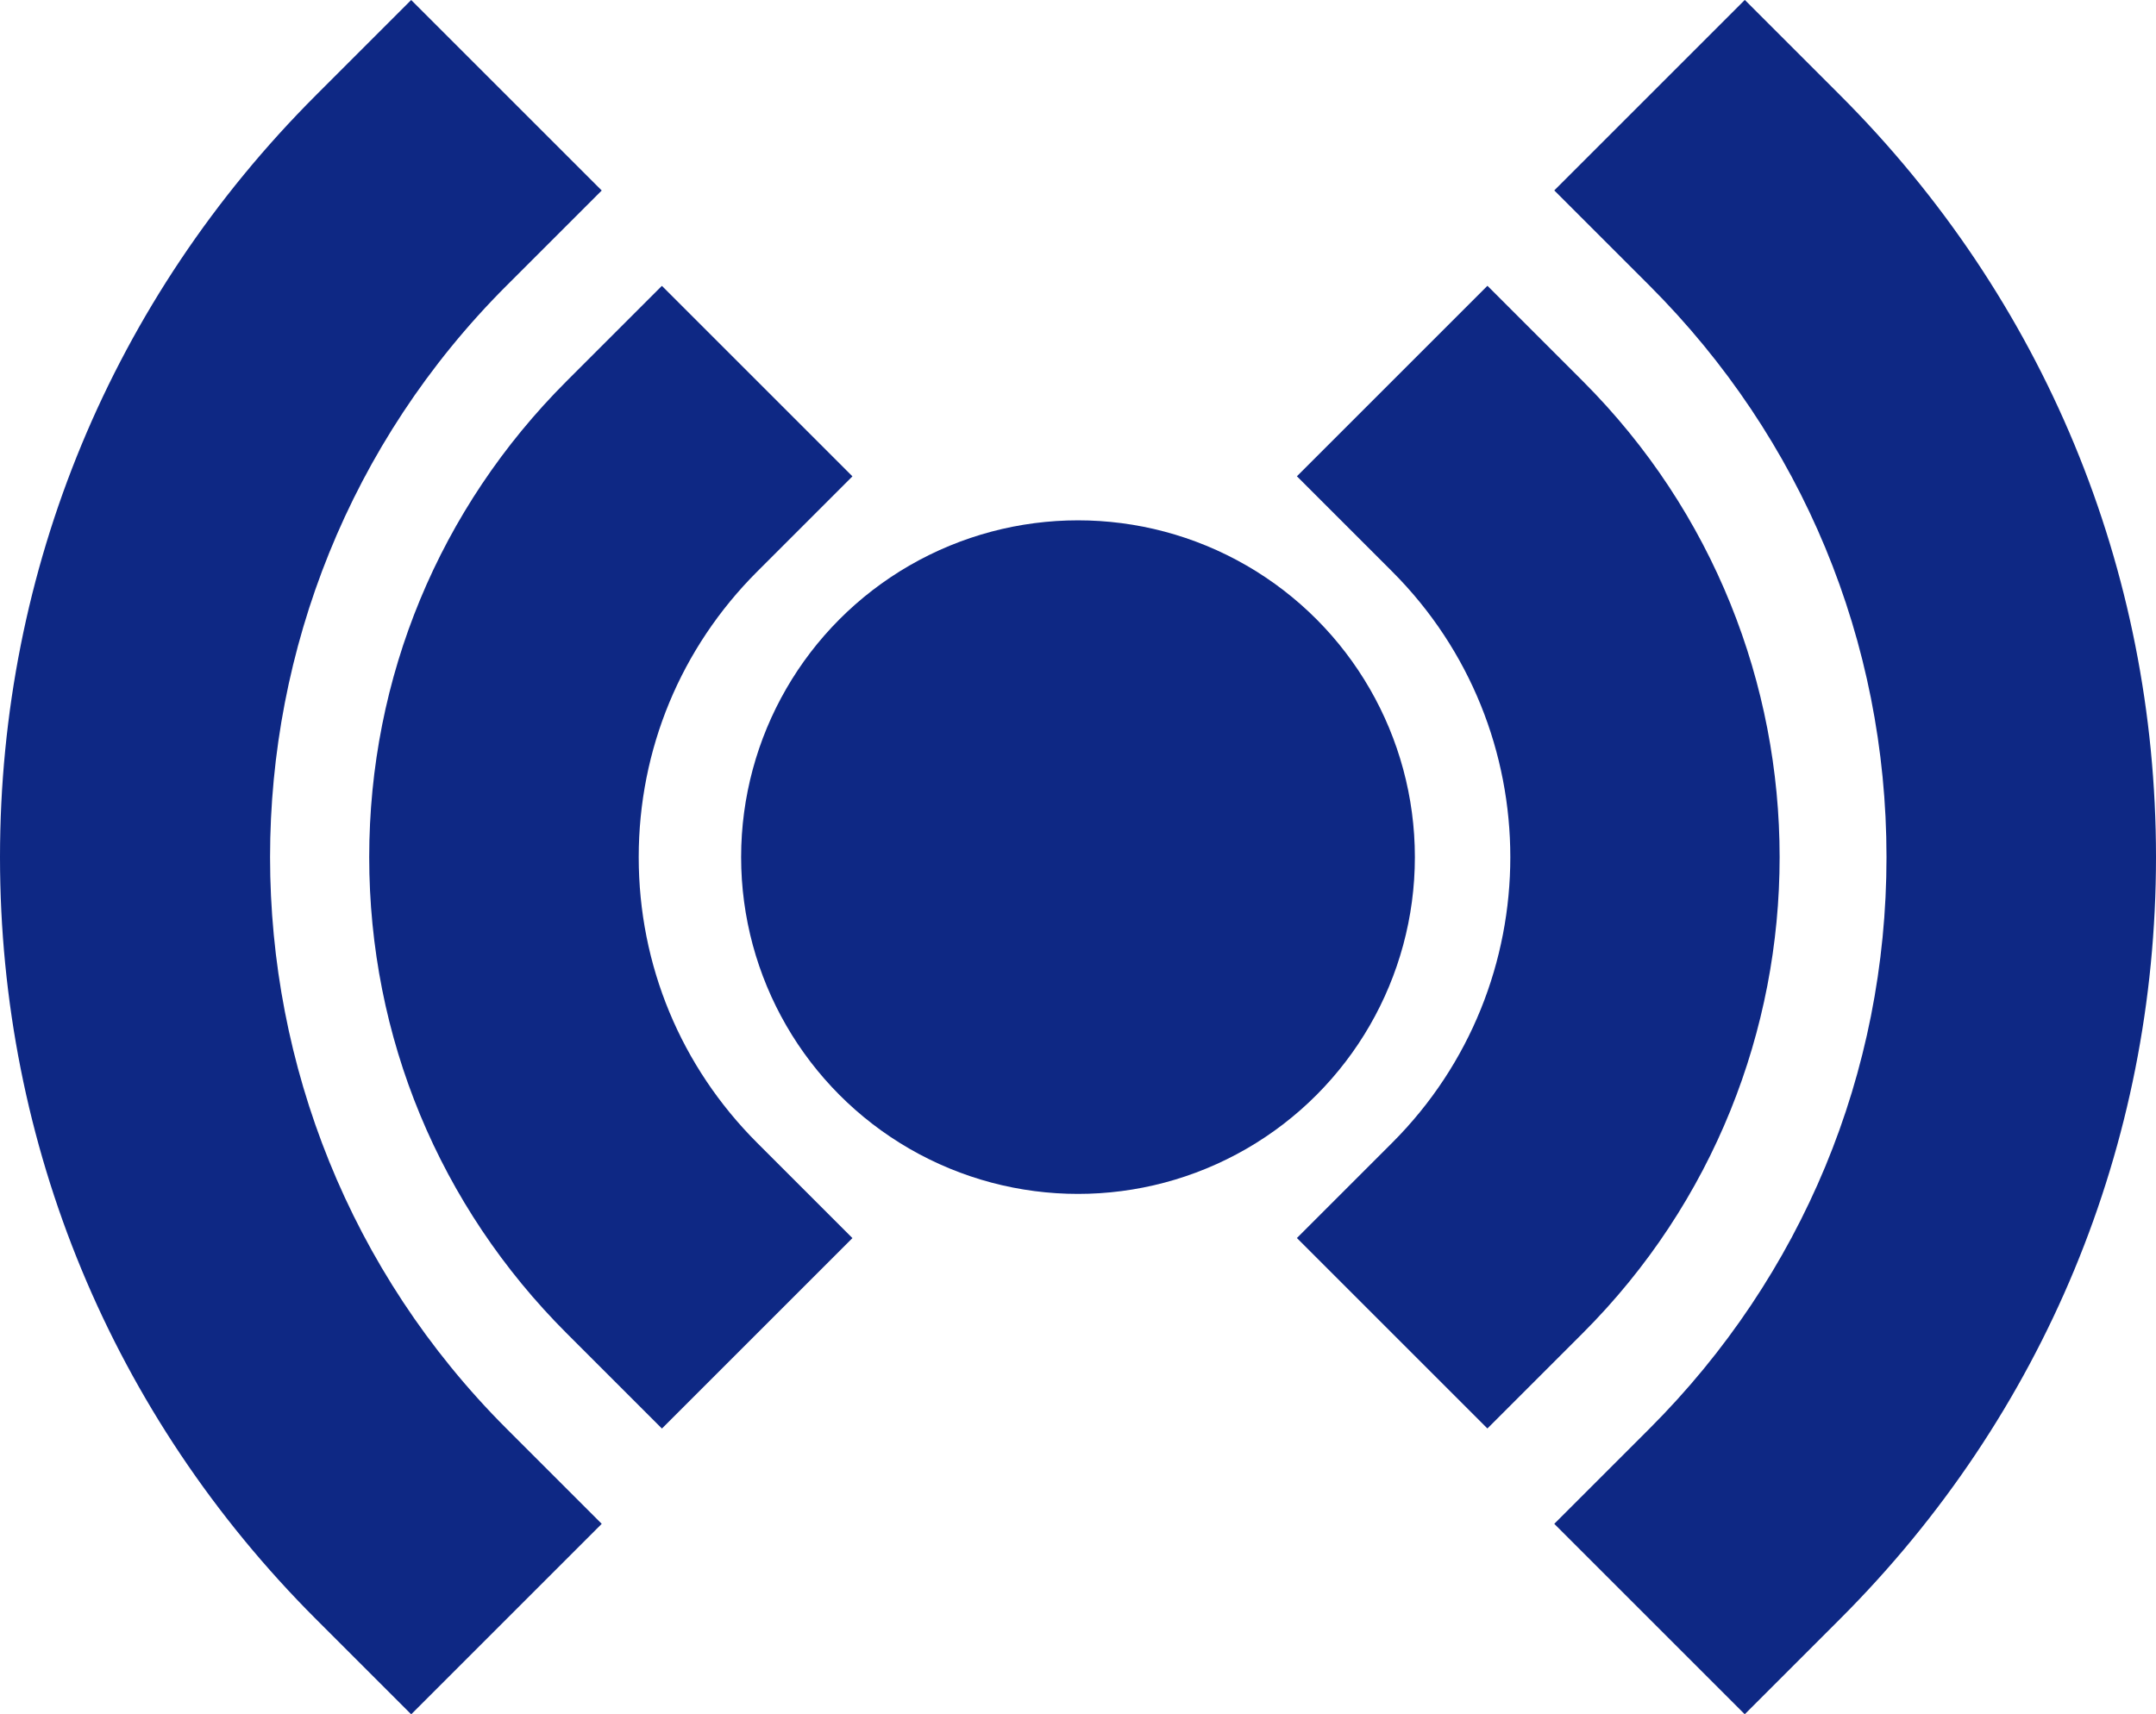 <?xml version="1.0" encoding="UTF-8"?>
<svg id="_レイヤー_1" data-name="レイヤー_1" xmlns="http://www.w3.org/2000/svg" version="1.1" viewBox="0 0 32 25.451">
  <!-- Generator: Adobe Illustrator 29.3.0, SVG Export Plug-In . SVG Version: 2.1.0 Build 146)  -->
  <defs>
    <style>
      .st0 {
        fill: #0e2884;
      }
    </style>
  </defs>
  <g>
    <path class="st0" d="M6.103,25.451l-1.414-1.414C1.665,21.013,0,16.996,0,12.725S1.665,4.438,4.689,1.414l1.414-1.414,2.828,2.828-1.414,1.414c-4.678,4.678-4.678,12.289,0,16.967l1.414,1.414-2.828,2.828Z"/>
    <path class="st0" d="M9.824,21.208l-1.414-1.414c-1.89-1.889-2.93-4.399-2.93-7.068s1.04-5.179,2.93-7.068l1.414-1.414,2.828,2.828-1.414,1.414c-1.134,1.134-1.758,2.64-1.758,4.24,0,1.601.624,3.107,1.758,4.241l1.414,1.414-2.828,2.828Z"/>
    <path class="st0" d="M25.897,25.451l-2.828-2.828,1.414-1.414c2.268-2.269,3.517-5.281,3.517-8.484s-1.249-6.215-3.517-8.484l-1.414-1.414,2.828-2.828,1.414,1.414c3.024,3.023,4.689,7.04,4.689,11.311s-1.665,8.288-4.689,11.311l-1.414,1.414Z"/>
    <path class="st0" d="M22.077,21.208l-2.828-2.828,1.414-1.414c2.338-2.338,2.338-6.143 0-8.481l-1.414-1.414,2.828-2.828,1.414,1.414c3.897,3.897,3.897,10.239 0,14.136l-1.414,1.414Z"/>
  </g>
  <circle class="st0" cx="16" cy="12.725" r="5"/>
</svg>